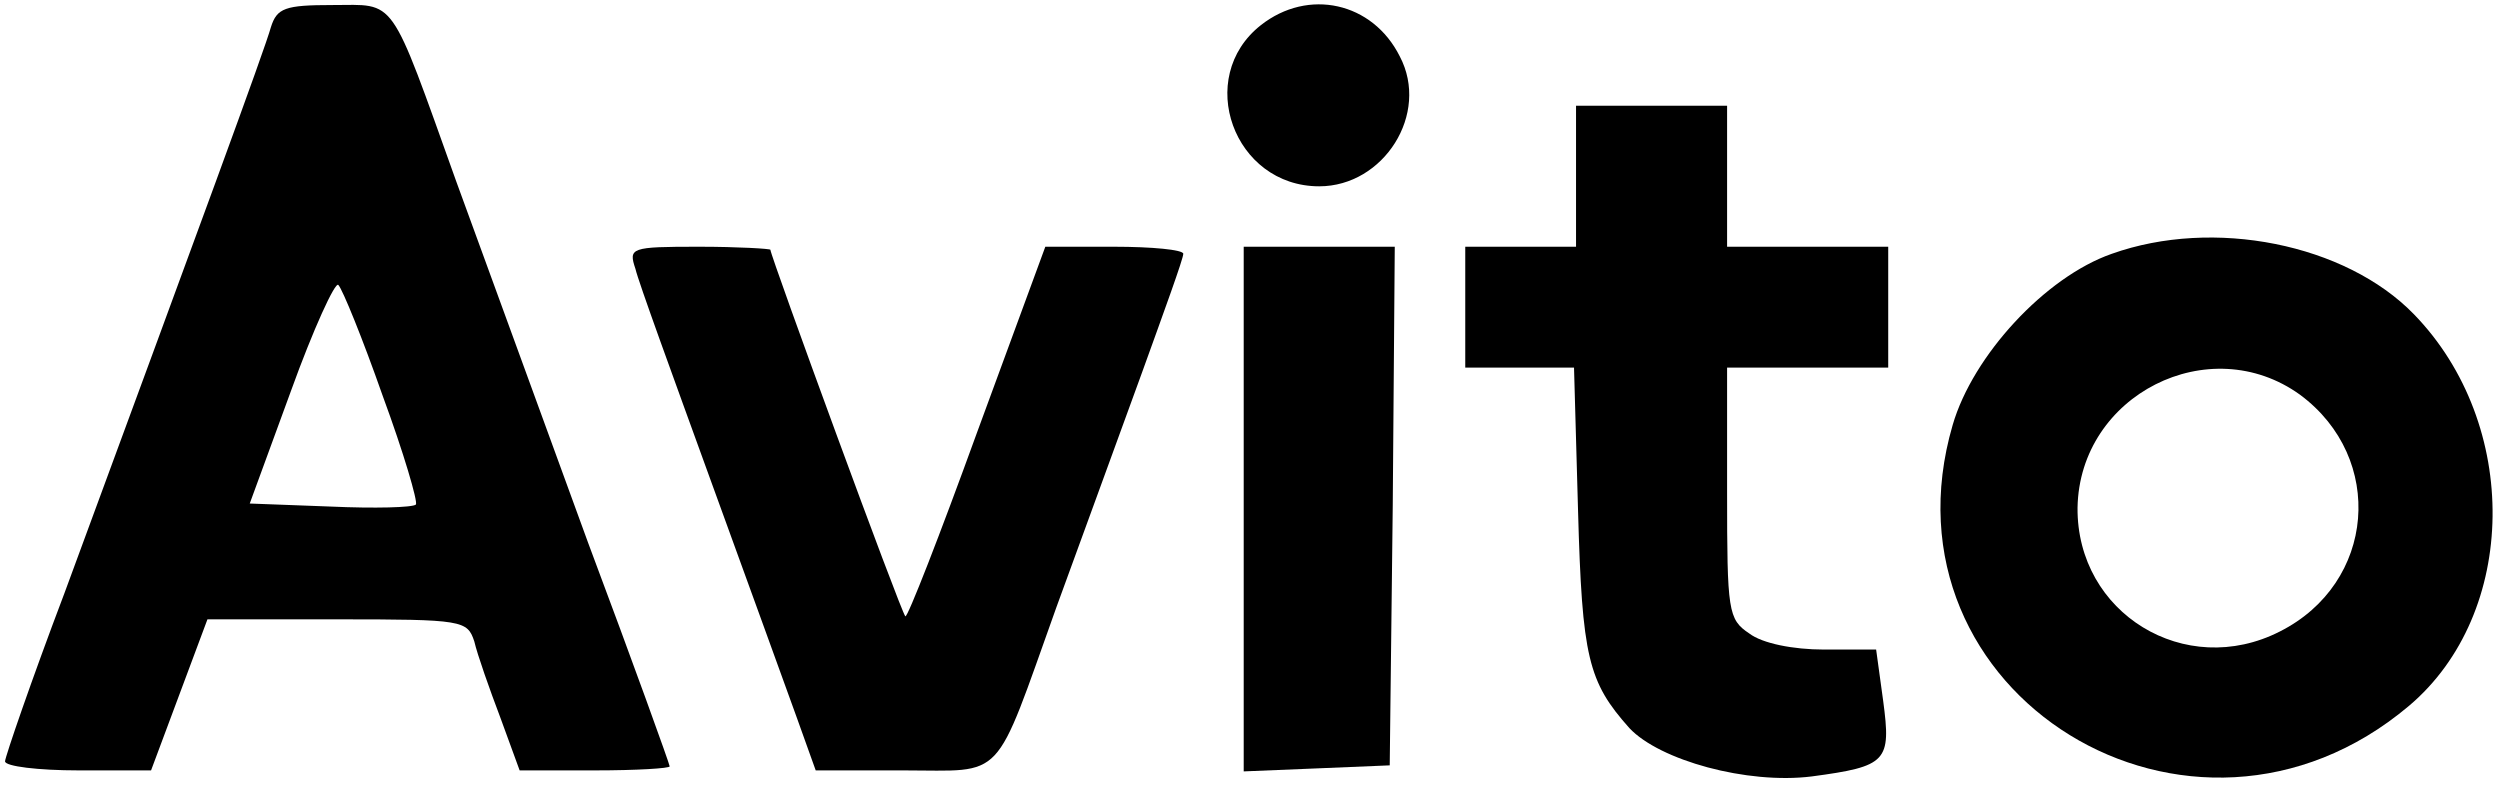 <?xml version="1.0" encoding="UTF-8"?> <svg xmlns="http://www.w3.org/2000/svg" width="331" height="104" viewBox="0 0 331 104" fill="none"> <path d="M35.867 3.6C35.066 6.533 26.267 30.4 8.533 78.533C4.133 90.133 0.667 100.267 0.667 100.8C0.667 101.467 5.066 102 10.4 102H20L23.733 92L27.466 82H44.666C61.333 82 61.867 82.133 62.8 84.933C63.2 86.667 64.8 91.2 66.266 95.067L68.8 102H78.8C84.266 102 88.666 101.733 88.666 101.467C88.666 101.2 83.867 87.867 77.867 71.867C72 55.733 64.133 34.267 60.4 24C51.467 -0.933 52.533 0.667 44 0.667C37.733 0.667 36.666 1.067 35.867 3.6ZM50.666 52.4C53.467 60 55.333 66.4 55.066 66.8C54.666 67.2 49.6 67.333 43.733 67.067L33.066 66.667L38.533 51.733C41.467 43.6 44.4 37.2 44.8 37.733C45.333 38.267 48 44.8 50.666 52.4Z" fill="black"></path> <path d="M166.933 3.335C158.133 10.268 163.333 24.668 174.667 24.668C183.2 24.668 189.333 15.068 185.333 7.468C181.733 0.268 173.2 -1.599 166.933 3.335Z" fill="black"></path> <path d="M208.667 23.334V32.668H201.333H194V40.668V48.668H201.2H208.4L208.933 67.601C209.467 87.068 210.267 90.268 215.733 96.401C219.733 100.668 231.333 103.868 239.867 102.801C249.867 101.468 250.4 100.801 249.333 92.801L248.4 86.001H241.467C237.467 86.001 233.333 85.201 231.6 83.868C228.8 82.001 228.667 80.934 228.667 65.201V48.668H239.333H250V40.668V32.668H239.333H228.667V23.334V14.001H218.667H208.667V23.334Z" fill="black"></path> <path d="M279.6 33.603C270.8 36.67 261.2 47.07 258.533 56.27C248.133 91.87 290.133 117.736 318.933 93.47C333.466 81.203 333.733 56.136 319.6 41.603C310.533 32.27 293.066 28.803 279.6 33.603ZM304.533 52.27C315.866 60.67 314.533 77.203 301.866 83.603C289.333 90.003 274.933 81.203 275.066 67.203C275.333 52.27 292.533 43.603 304.533 52.27Z" fill="black"></path> <path d="M84.133 35.6C84.533 37.333 89.067 49.733 94 63.333C98.933 76.933 104.133 91.2 105.467 94.933L108 102H119.6C133.2 102 131.467 103.867 139.867 80.4C143.2 71.333 148.267 57.333 151.2 49.333C154.133 41.2 156.667 34.267 156.667 33.6C156.667 33.067 152.533 32.667 147.467 32.667H138.4L129.333 57.333C124.4 70.933 120.133 81.867 119.867 81.6C119.333 81.2 102 33.867 102 33.067C102 32.933 97.733 32.667 92.533 32.667C83.466 32.667 83.2 32.8 84.133 35.6Z" fill="black"></path> <path d="M164.667 67.333V102.133L174.4 101.733L184 101.333L184.4 66.933L184.667 32.666H174.667H164.667V67.333Z" fill="black"></path> </svg> 